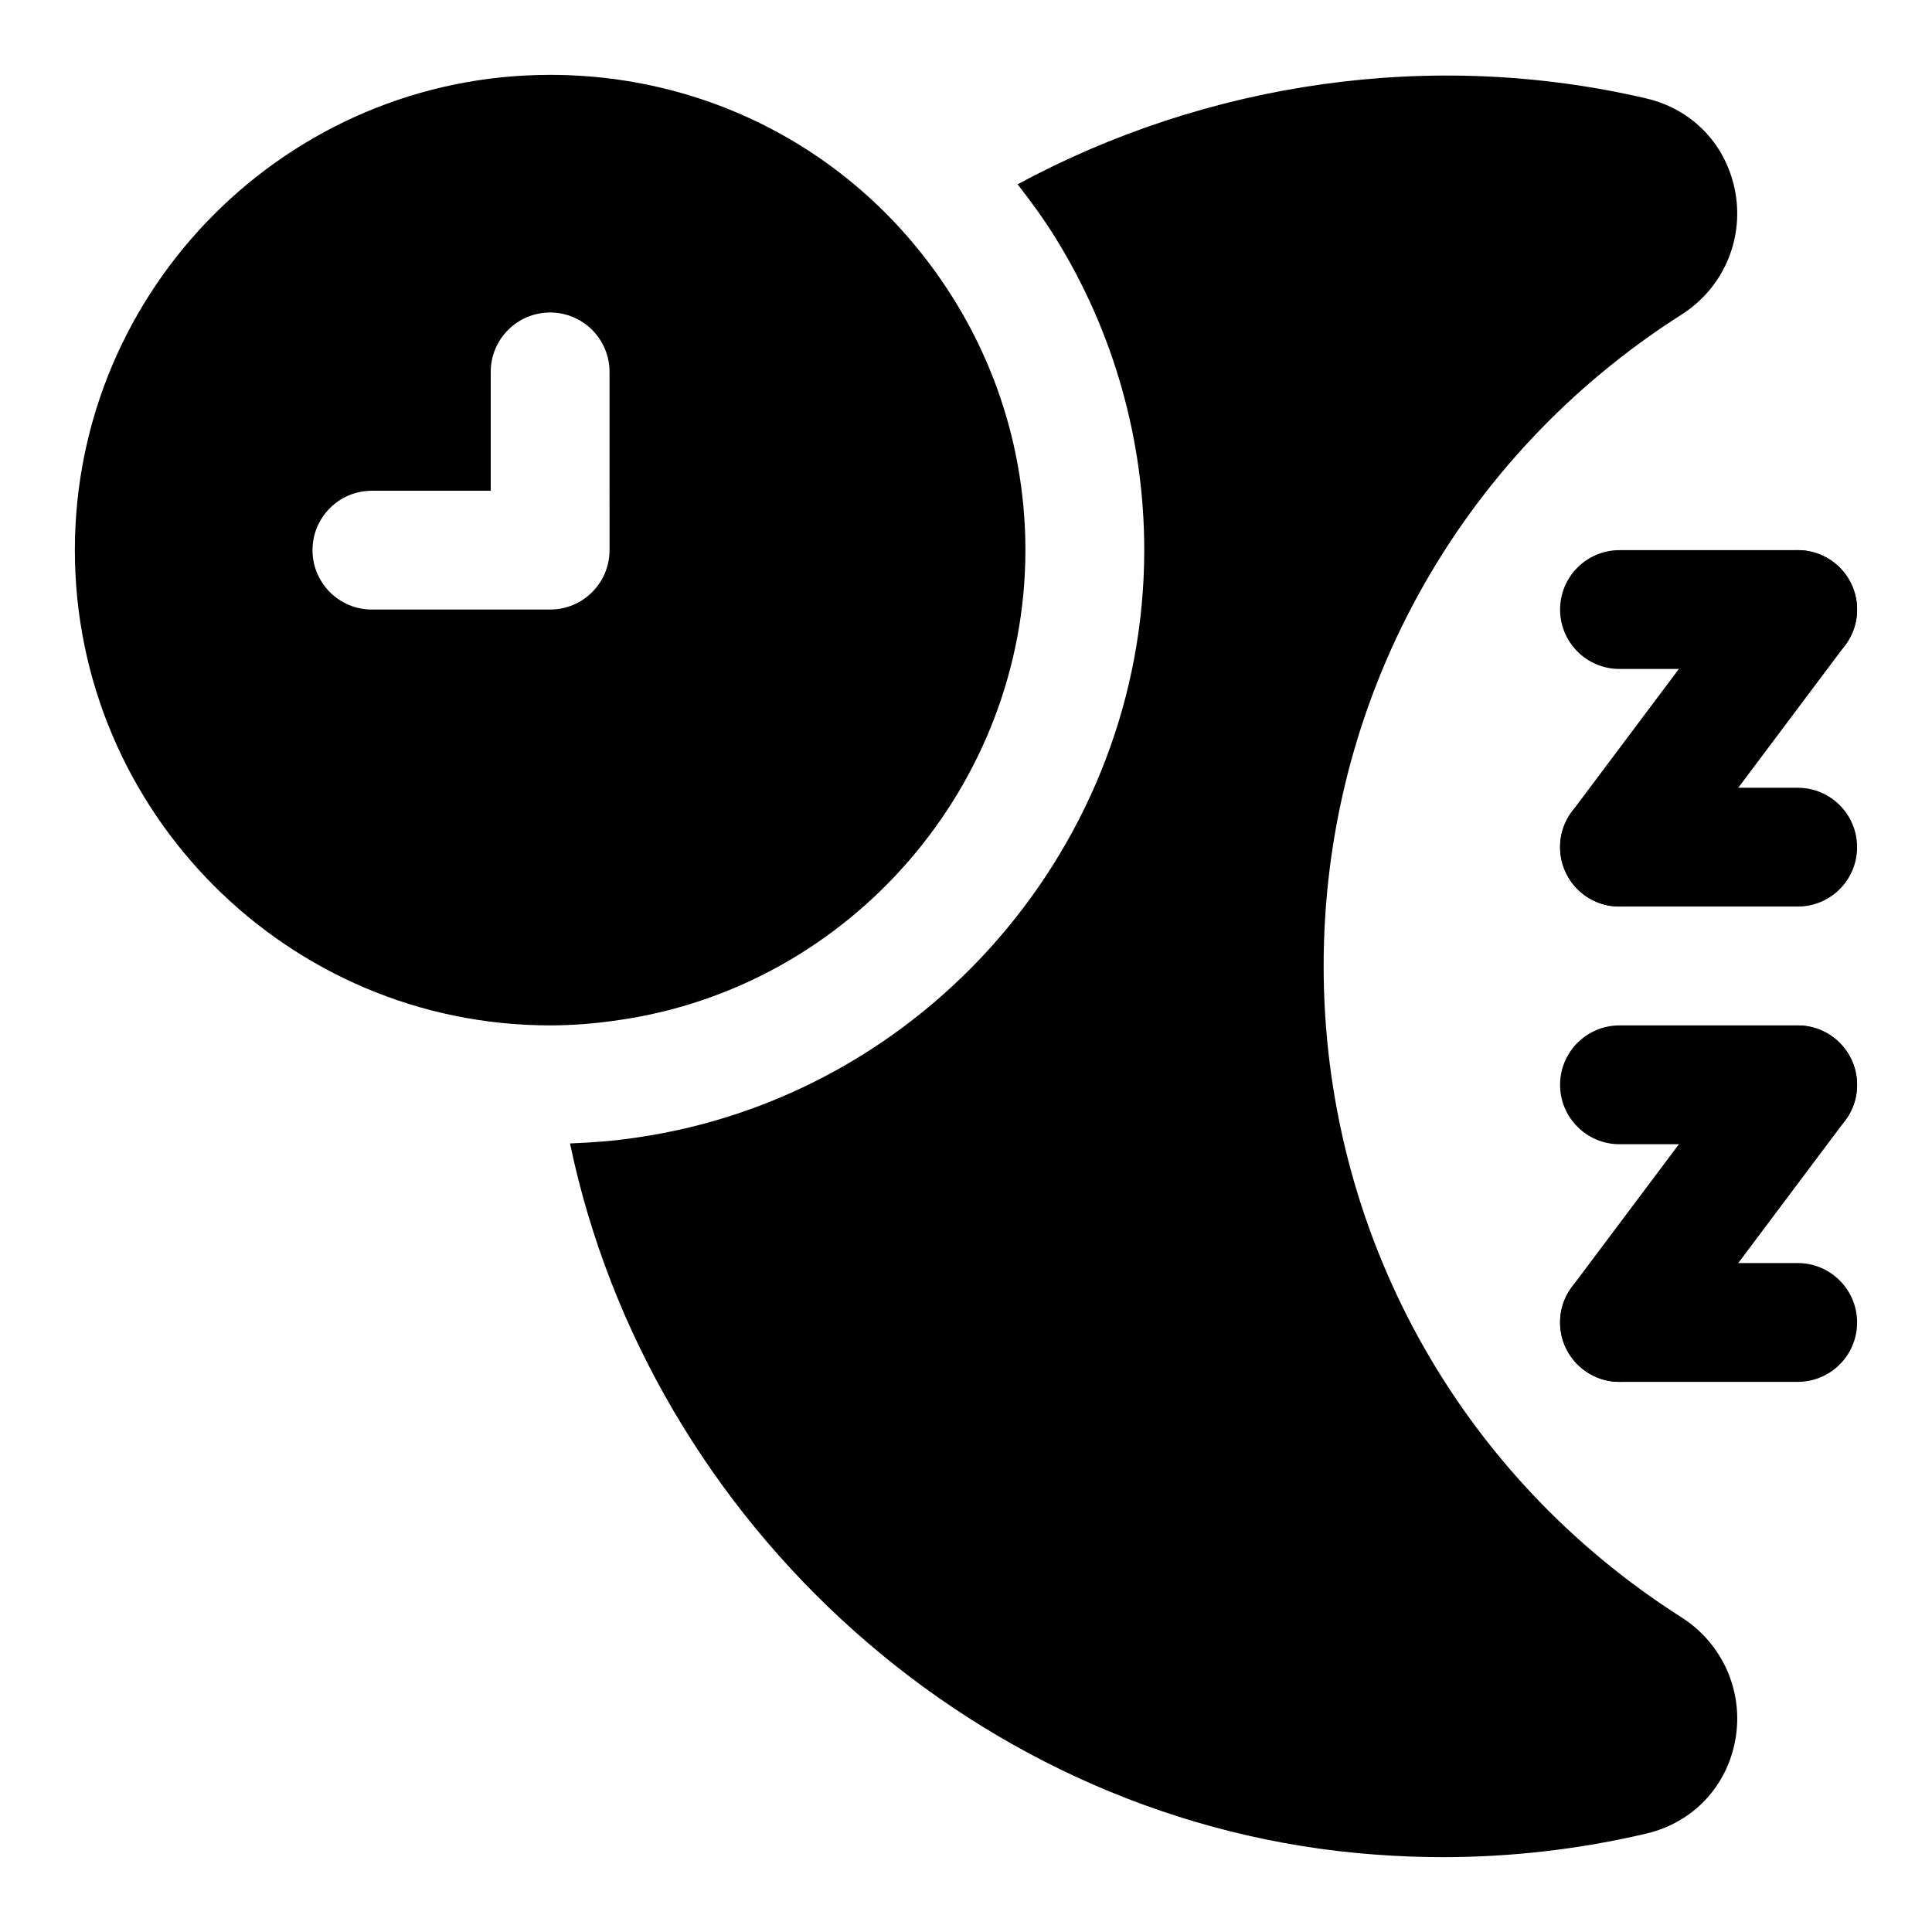 <?xml version="1.0" encoding="UTF-8"?>
<!-- Uploaded to: ICON Repo, www.svgrepo.com, Generator: ICON Repo Mixer Tools -->
<svg fill="#000000" width="800px" height="800px" version="1.1" viewBox="144 144 512 512" xmlns="http://www.w3.org/2000/svg">
 <g>
  <path d="m620.41 321.28h-47.23c-8.707 0-15.742-7.055-15.742-15.742 0-8.691 7.039-15.742 15.742-15.742h47.23c8.707 0 15.742 7.055 15.742 15.742 0.004 8.691-7.035 15.742-15.742 15.742z"/>
  <path d="m620.41 384.25h-47.23c-8.707 0-15.742-7.055-15.742-15.742 0-8.691 7.039-15.742 15.742-15.742h47.23c8.707 0 15.742 7.055 15.742 15.742 0.004 8.688-7.035 15.742-15.742 15.742z"/>
  <path d="m573.17 384.25c-3.289 0-6.598-1.023-9.43-3.148-6.957-5.211-8.375-15.082-3.148-22.043l47.23-62.977c5.211-6.926 15.098-8.359 22.027-3.148 6.957 5.211 8.375 15.082 3.148 22.043l-47.23 62.977c-3.074 4.125-7.797 6.297-12.598 6.297z"/>
  <path d="m620.41 447.23h-47.23c-8.707 0-15.742-7.055-15.742-15.742 0-8.691 7.039-15.742 15.742-15.742h47.23c8.707 0 15.742 7.055 15.742 15.742 0.004 8.688-7.035 15.742-15.742 15.742z"/>
  <path d="m620.41 510.21h-47.23c-8.707 0-15.742-7.055-15.742-15.742 0-8.691 7.039-15.742 15.742-15.742h47.23c8.707 0 15.742 7.055 15.742 15.742 0.004 8.688-7.035 15.742-15.742 15.742z"/>
  <path d="m573.17 510.21c-3.289 0-6.598-1.023-9.43-3.148-6.957-5.211-8.375-15.082-3.148-22.043l47.23-62.977c5.211-6.926 15.098-8.359 22.027-3.148 6.957 5.211 8.375 15.082 3.148 22.043l-47.23 62.977c-3.074 4.125-7.797 6.297-12.598 6.297z"/>
  <path d="m589.67 572.65c-59.418-37.785-94.891-102.34-94.891-172.65s35.473-134.86 94.922-172.68c10.816-6.91 16.391-19.523 14.219-32.133-2.188-12.609-11.258-22.23-23.695-25.113-56.711-13.242-116.33-4.359-166.55 22.766 3.59 4.613 7.07 9.367 10.188 14.438 15.281 24.746 23.375 53.309 23.375 82.512 0 77.68-57.891 144.61-134.64 155.69-5.824 0.883-11.715 1.324-17.539 1.543 21.02 100.86 108.6 180.8 213.36 188.46 5.984 0.441 11.953 0.68 17.902 0.68 18.215 0 36.289-2.094 53.906-6.234 12.438-2.898 21.523-12.516 23.695-25.113 2.176-12.594-3.414-25.223-14.246-32.164z"/>
  <path d="m397.04 223.76c-23.066-37.516-63.164-59.922-107.25-59.922-69.445 0-125.95 56.508-125.95 125.95 0 69.445 56.504 125.95 125.95 125.95 5.902 0 12.105-0.488 18.293-1.418 61.391-8.863 107.66-62.406 107.66-124.54 0-23.363-6.469-46.207-18.703-66.031zm-91.504 66.031c0 8.691-7.039 15.742-15.742 15.742l-47.234 0.004c-8.707 0-15.742-7.055-15.742-15.742 0-8.691 7.039-15.742 15.742-15.742h31.488v-31.492c0-8.691 7.039-15.742 15.742-15.742 8.707 0 15.742 7.055 15.742 15.742z"/>
 </g>
</svg>